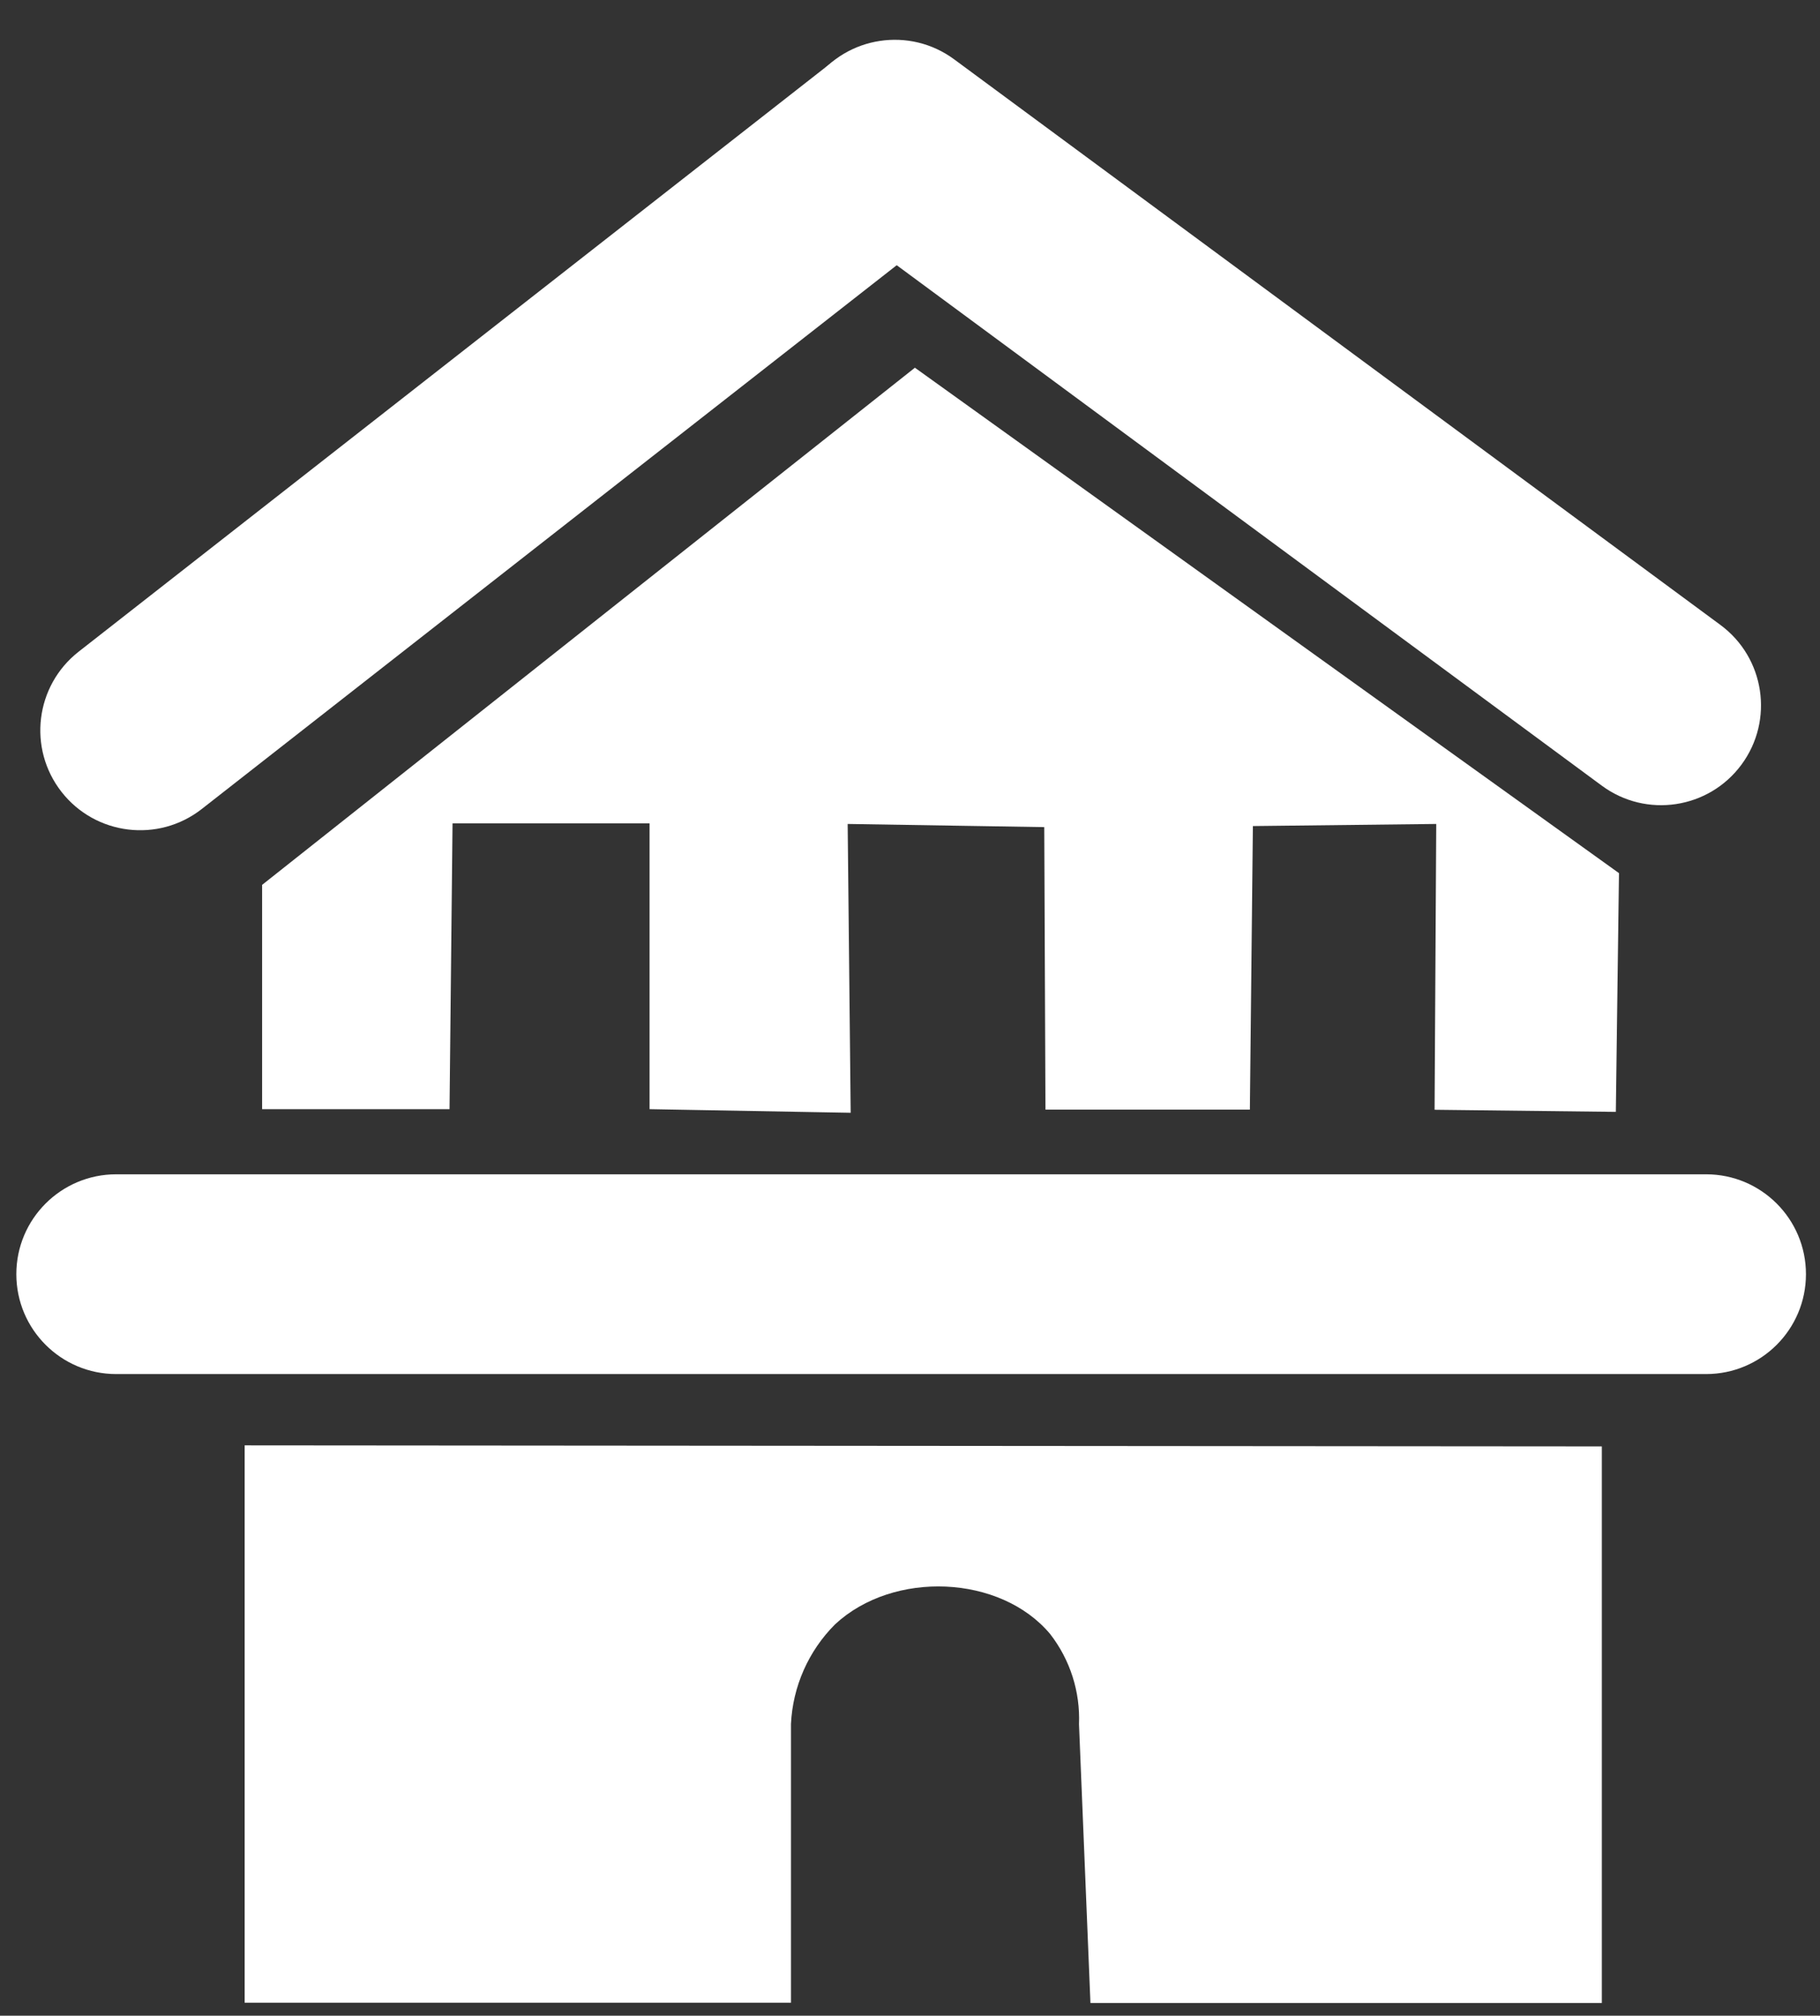 <svg xmlns="http://www.w3.org/2000/svg" width="121" height="134" viewBox="0 0 121 134" fill="none"><rect x="0" y="0" width="121" height="134" fill="#333333" stroke="none"/><path d="M63.282 14.763C66.17 12.503 66.68 8.33 64.42 5.442C62.16 2.554 57.987 2.044 55.099 4.304L5.229 43.322C2.341 45.582 1.831 49.755 4.091 52.644C6.351 55.532 10.524 56.041 13.412 53.782L63.282 14.763Z" fill="white"></path><path d="M113.426 91.345C117.094 91.345 120.066 88.372 120.066 84.705C120.066 81.037 117.094 78.065 113.426 78.065H7.726C4.059 78.065 1.086 81.037 1.086 84.705C1.086 88.372 4.059 91.345 7.726 91.345H113.426Z" fill="white"></path><path d="M106.494 52.23C109.445 54.408 113.602 53.781 115.78 50.831C117.957 47.88 117.331 43.723 114.38 41.545L63.434 3.943C60.483 1.765 56.326 2.392 54.148 5.342C51.971 8.293 52.597 12.45 55.548 14.628L106.494 52.23Z" fill="white"></path><path d="M17.426 58.825L60.826 24.445L107.636 58.045L107.426 73.915L95.376 73.775L95.486 54.775L83.296 54.915L83.096 73.765H69.506L69.426 54.985L56.356 54.775L56.556 73.975L43.186 73.735V54.735H30.086L29.886 73.735H17.426V58.825Z" fill="white"></path><path d="M16.266 96.085V133.135H52.586V114.605C52.707 112.111 53.751 109.751 55.516 107.985C59.396 104.375 66.516 104.685 69.816 108.625C71.144 110.335 71.824 112.461 71.736 114.625C71.989 120.805 72.242 126.981 72.496 133.155H106.496V96.155L16.266 96.085Z" fill="white"></path></svg>